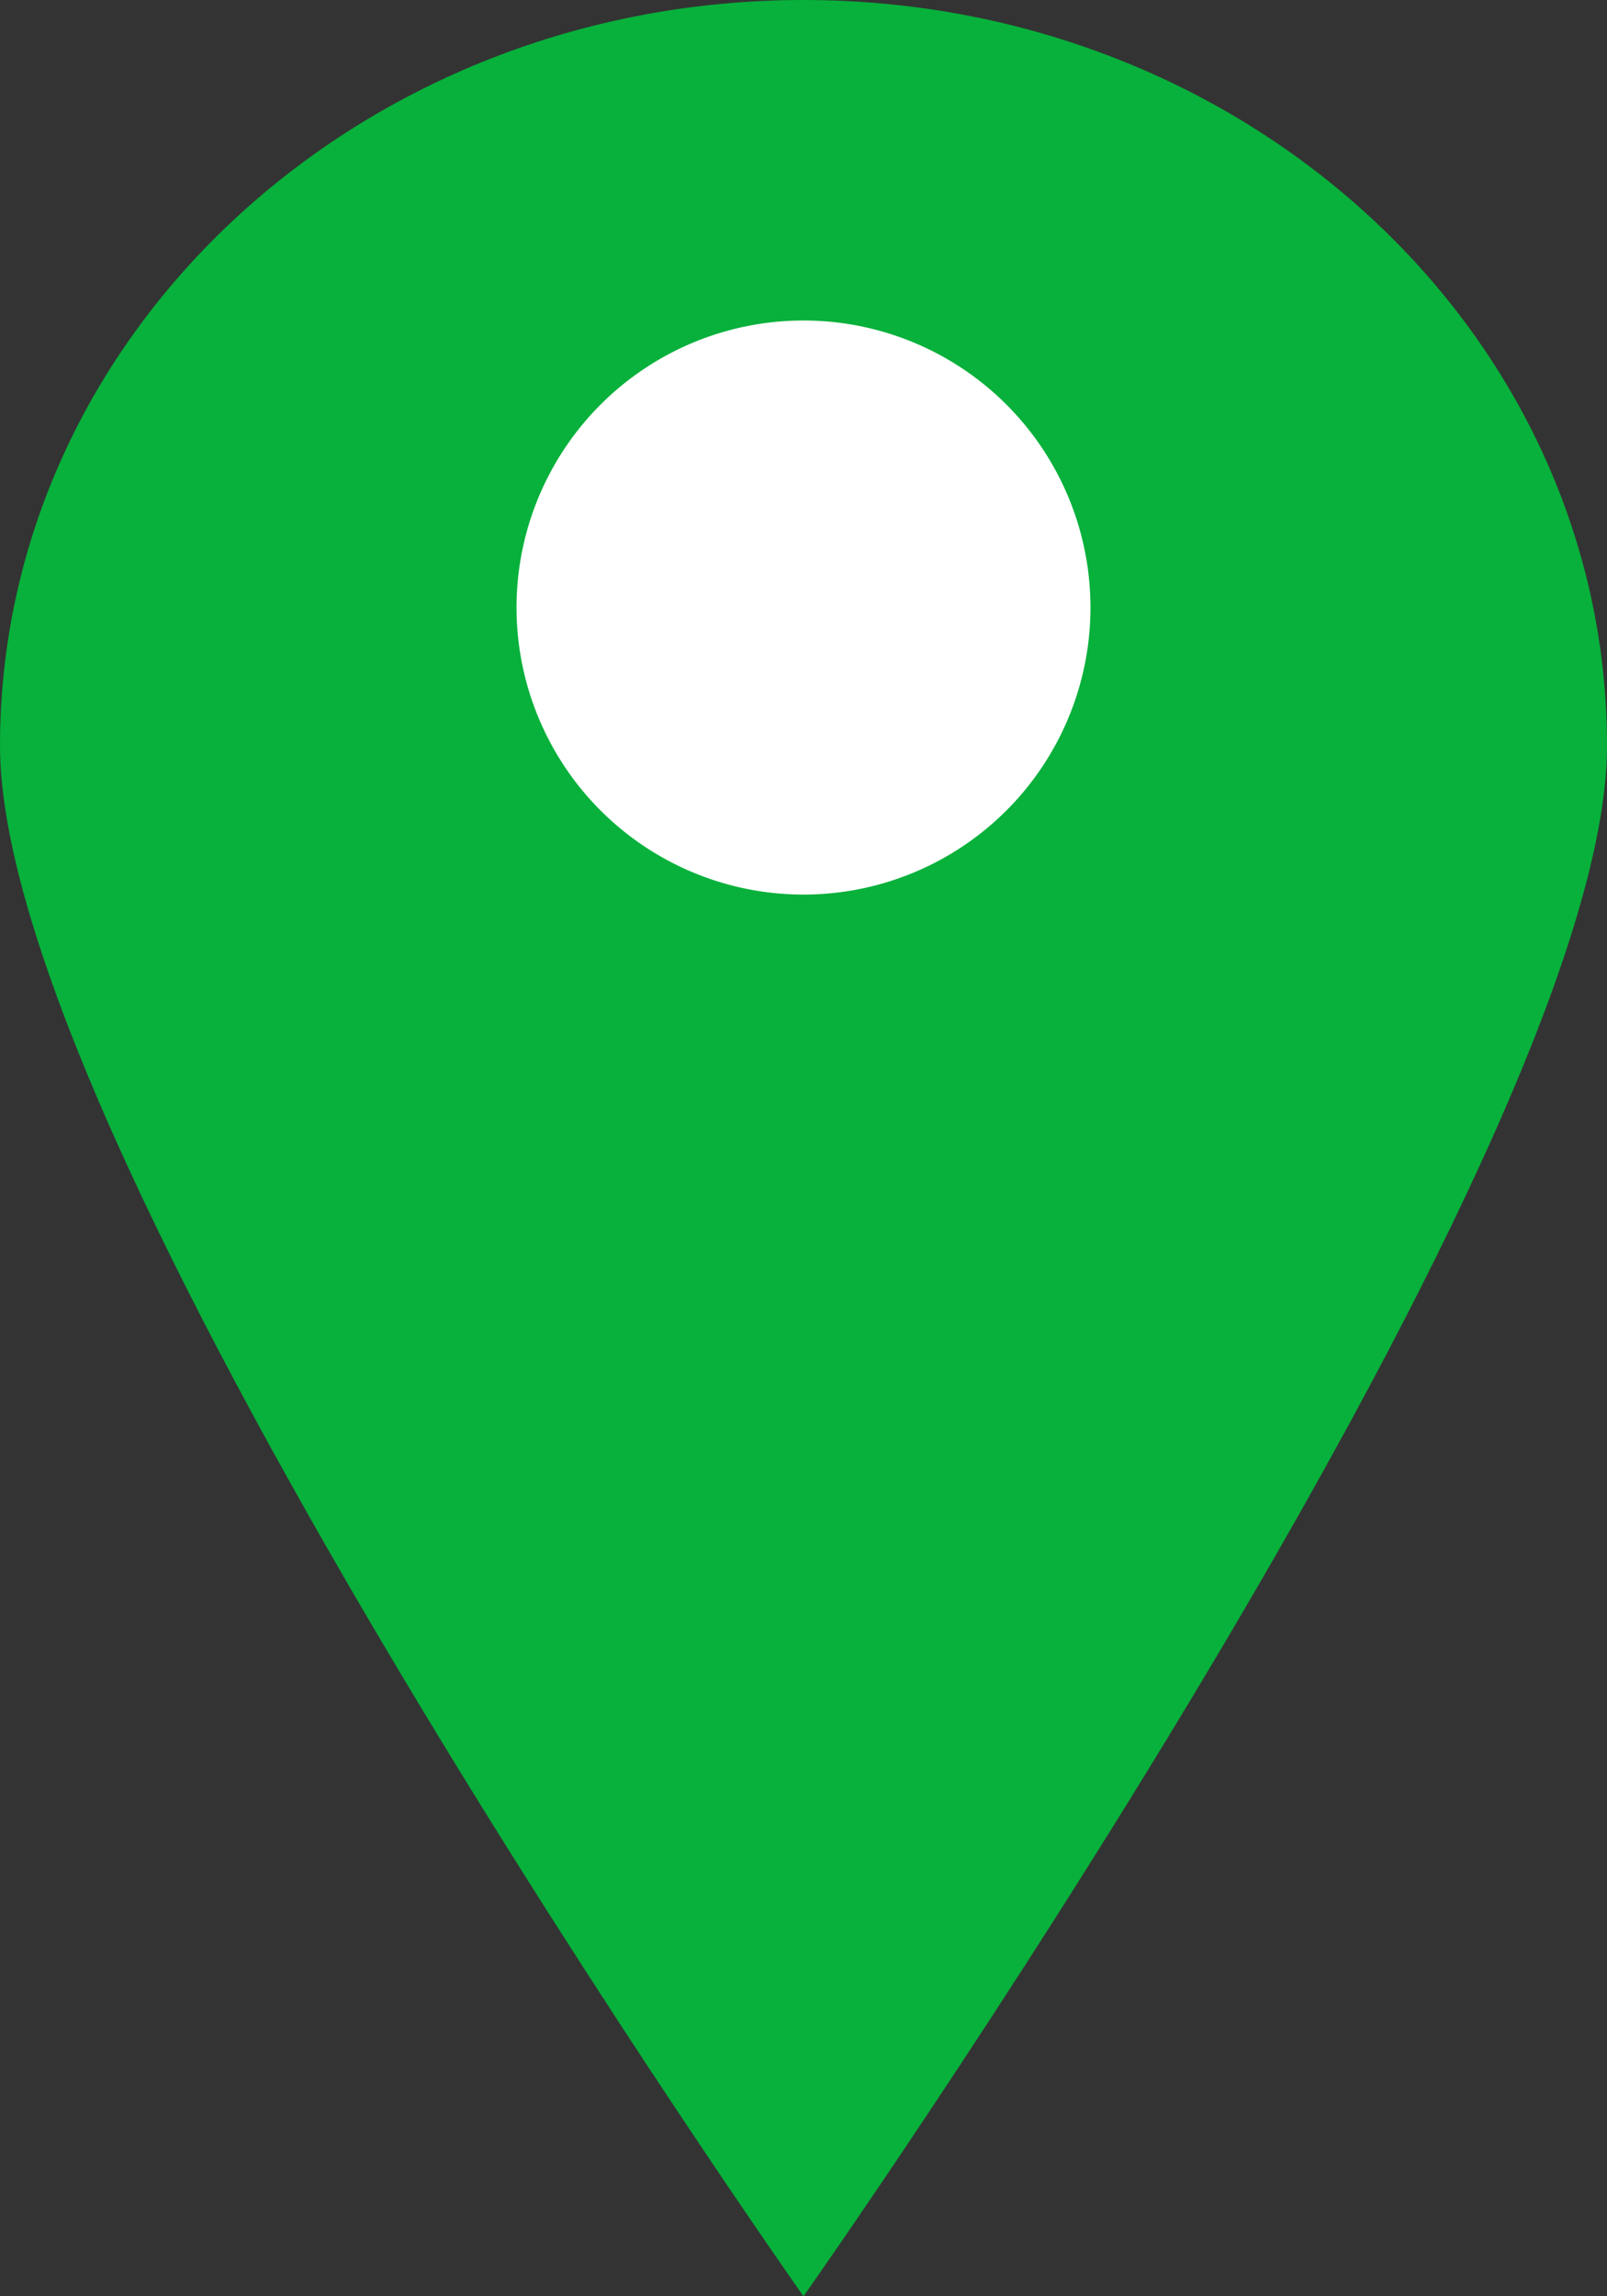 <svg id="Group_6740" data-name="Group 6740" xmlns="http://www.w3.org/2000/svg" xmlns:xlink="http://www.w3.org/1999/xlink" width="28" height="40" viewBox="0 0 28 40">
  <rect x="0" y="0" width="28" height="40" fill="#333333" stroke="none"/>
  <defs>
    <clipPath id="clip-path">
      <rect id="Rectangle_3905" data-name="Rectangle 3905" width="28" height="40" transform="translate(0 0)" fill="none"/>
    </clipPath>
  </defs>
  <g id="Group_6739" data-name="Group 6739" transform="translate(0 0)" clip-path="url(#clip-path)">
    <path id="Path_12630" data-name="Path 12630" d="M28,12.99C28,20.165,14,40,14,40S0,20.165,0,12.99,6.268,0,14,0,28,5.816,28,12.99" transform="translate(0 0)" fill="#07b13b"/>
    <path id="Path_12631" data-name="Path 12631" d="M31.938,20.928a5,5,0,1,1-5-5,5,5,0,0,1,5,5" transform="translate(-12.938 -10.345)" fill="#fff"/>
  </g>
</svg>
